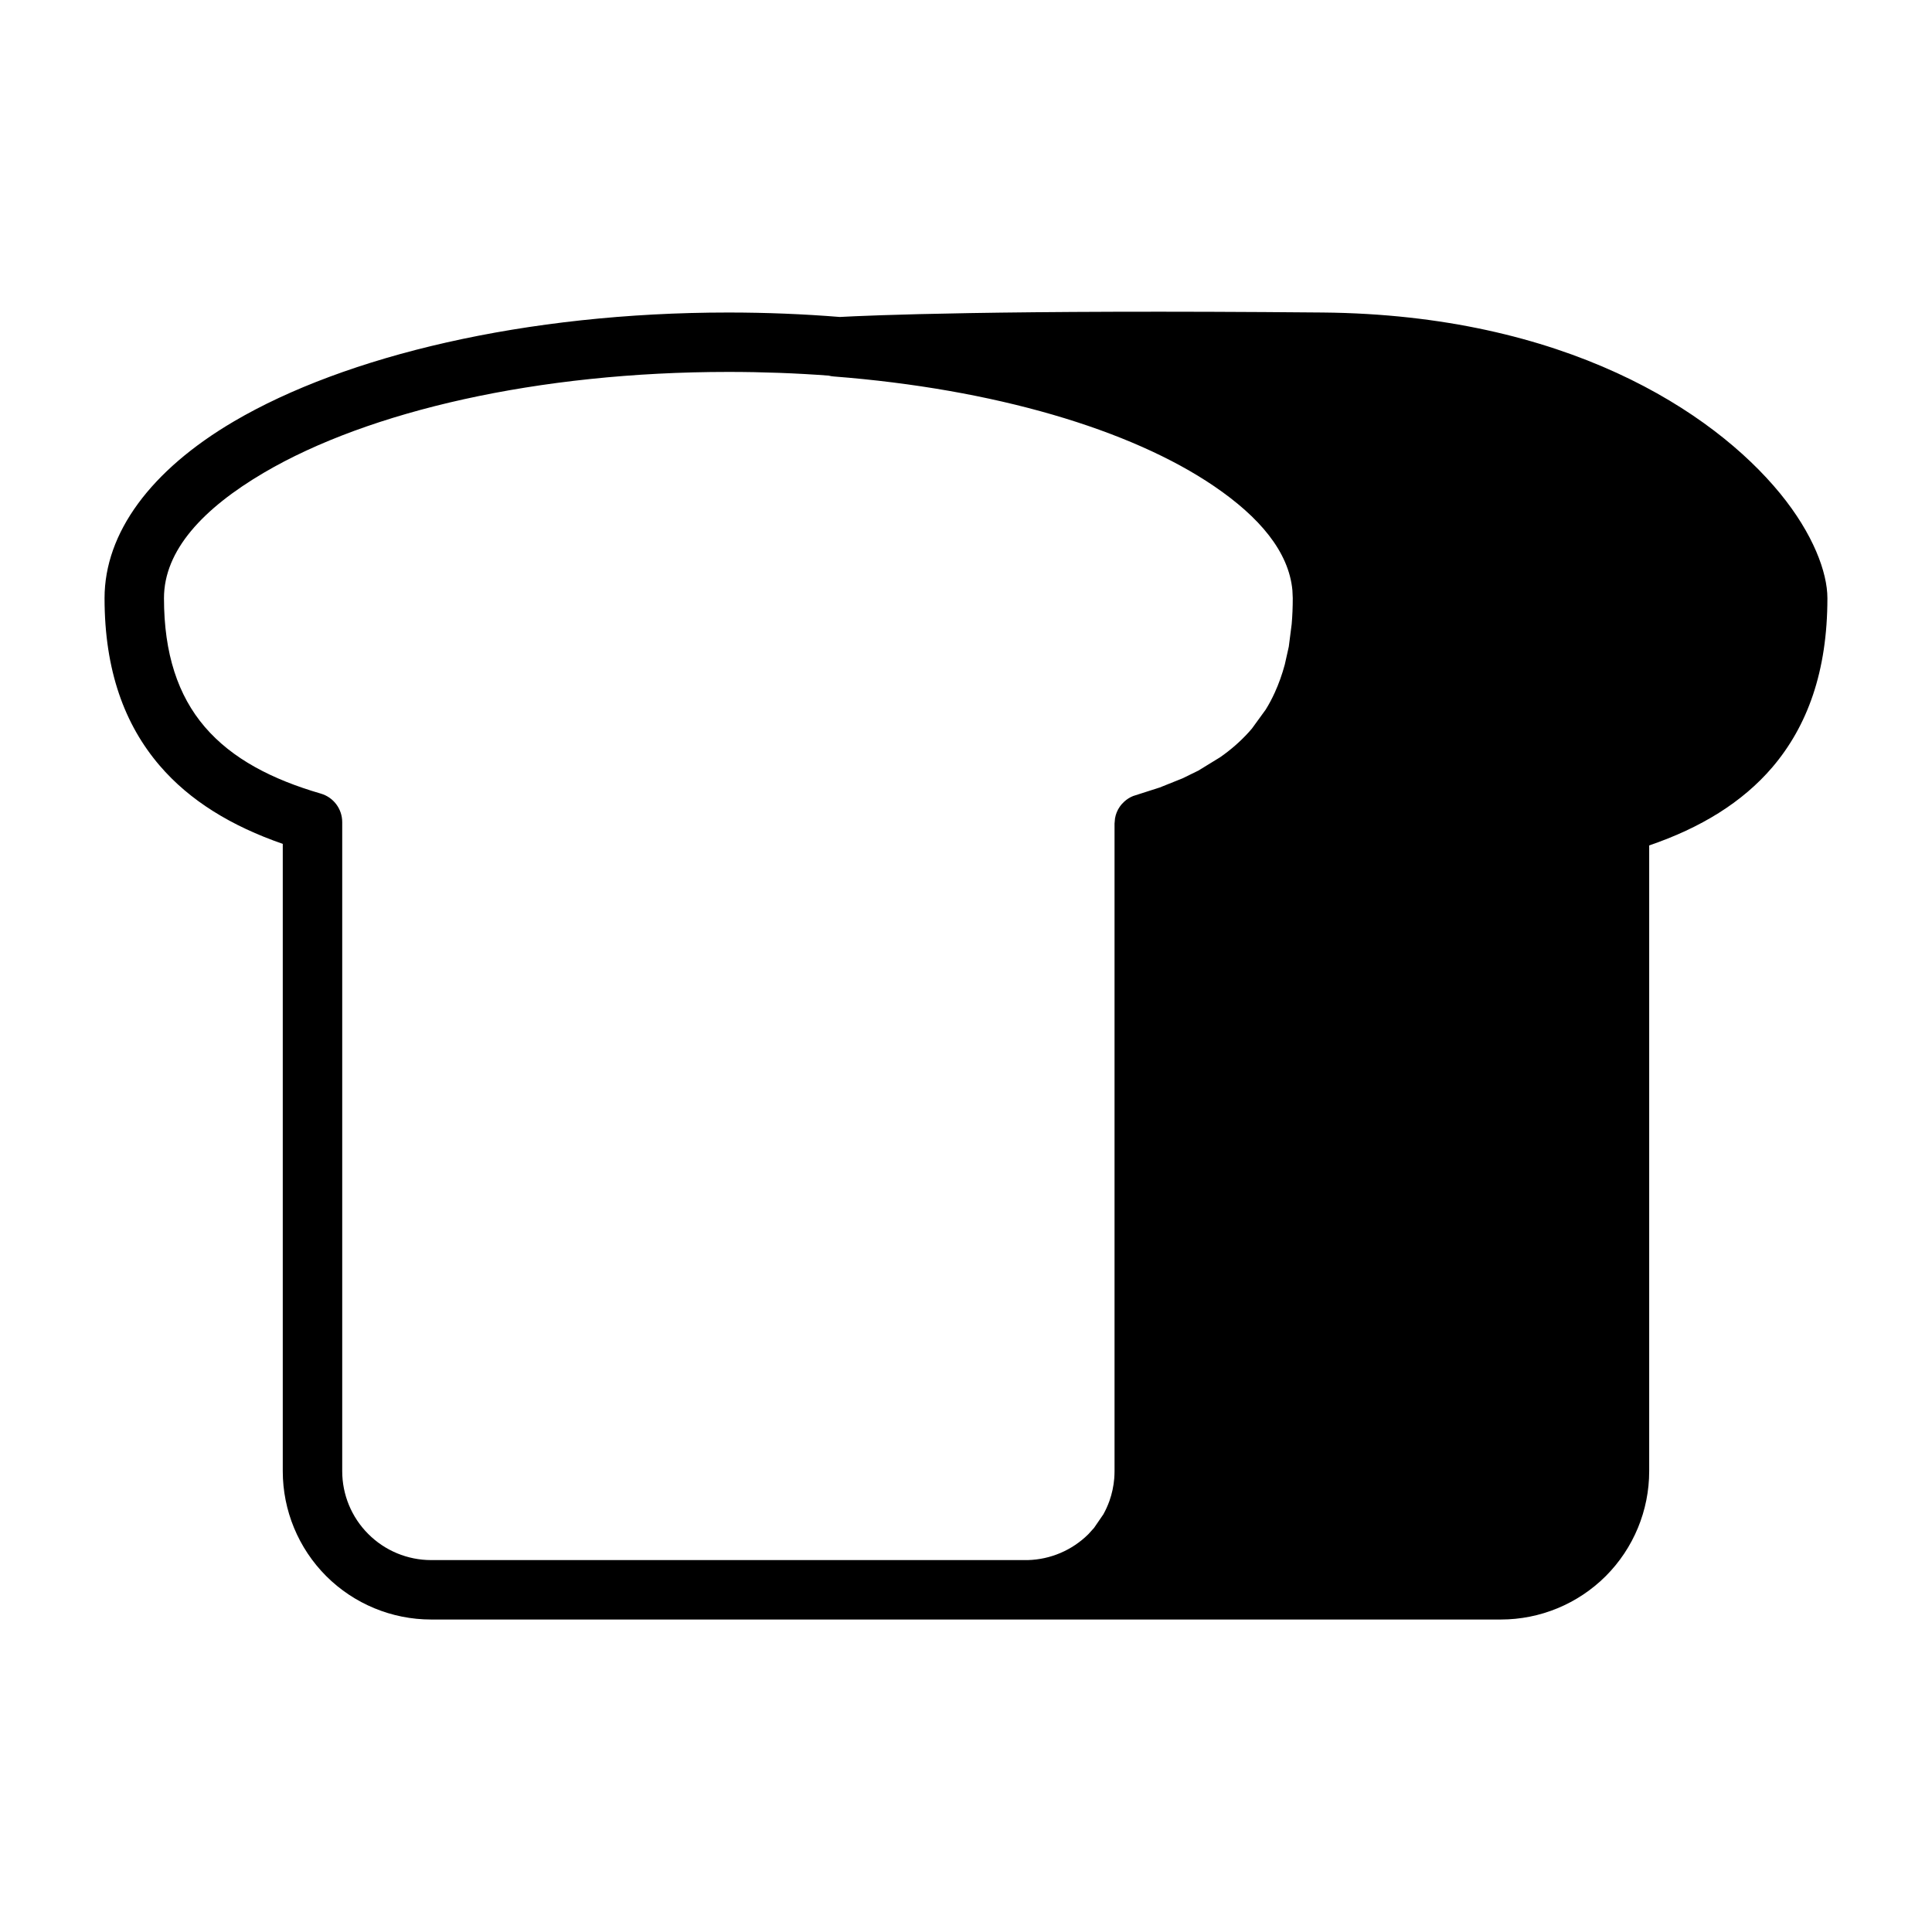 <?xml version="1.0" encoding="UTF-8"?>
<!-- Uploaded to: SVG Repo, www.svgrepo.com, Generator: SVG Repo Mixer Tools -->
<svg fill="#000000" width="800px" height="800px" version="1.1" viewBox="144 144 512 512" xmlns="http://www.w3.org/2000/svg">
 <path d="m366.56 228c7.227-0.395 42.082-1.953 127.98-1.18 64.094 0.582 103.31 26.121 121.18 47.91 8.785 10.723 12.562 20.957 12.562 27.789 0 19.477-5.336 33.93-14.562 44.777-8.016 9.383-19.066 16.105-32.668 20.75v165.83c0 10.422-4.141 20.422-11.508 27.805-7.383 7.367-17.383 11.508-27.805 11.508h-283.49c-10.422 0-20.422-4.141-27.805-11.508-7.367-7.383-11.508-17.383-11.508-27.805v-166.24c-13.586-4.707-24.656-11.43-32.652-20.781-9.242-10.801-14.578-25.129-14.578-44.336 0-17.285 12.219-33.883 34.273-46.84 29.566-17.367 77.242-28.859 131.04-28.859 10.094 0 19.965 0.41 29.535 1.18zm-2.961 15.539c0.457 0.125 0.93 0.203 1.402 0.234 42.336 3.289 78.594 13.98 100.78 29.094 11.98 8.156 19.773 17.336 20.719 27.566l0.094 2.078c0 2.379-0.094 4.676-0.285 6.879l-0.77 6-1.055 4.707c-0.707 2.629-1.59 5.102-2.644 7.414-0.723 1.59-1.527 3.117-2.426 4.551l-3.637 5.008c-0.285 0.332-0.566 0.66-0.867 0.992-2.234 2.457-4.754 4.66-7.559 6.613l-5.777 3.543-4.219 2.062-6.016 2.41-7.055 2.266c-0.867 0.348-1.652 0.852-2.312 1.449l-0.629 0.629c-0.203 0.234-0.41 0.473-0.582 0.738-0.645 0.914-1.086 1.984-1.273 3.117l-0.125 1.371v171.61c0 0.645-0.031 1.309-0.078 1.953-0.172 2.031-0.598 4.031-1.273 5.934-0.441 1.227-0.977 2.41-1.605 3.543l-2.473 3.606-1.512 1.668c-4.281 4.25-10.027 6.707-16.043 6.863h-0.582-157.54c-6.25 0-12.25-2.488-16.656-6.91-4.426-4.41-6.91-10.406-6.91-16.656v-172c0-3.512-2.312-6.582-5.668-7.559-12.941-3.762-23.523-9.227-30.766-17.695-7.086-8.281-10.801-19.383-10.801-34.102 0-12.676 10.344-23.758 26.512-33.266 27.742-16.297 72.578-26.688 123.05-26.688 9.07 0 17.949 0.332 26.574 0.977z" fill-rule="evenodd"/>
</svg>
